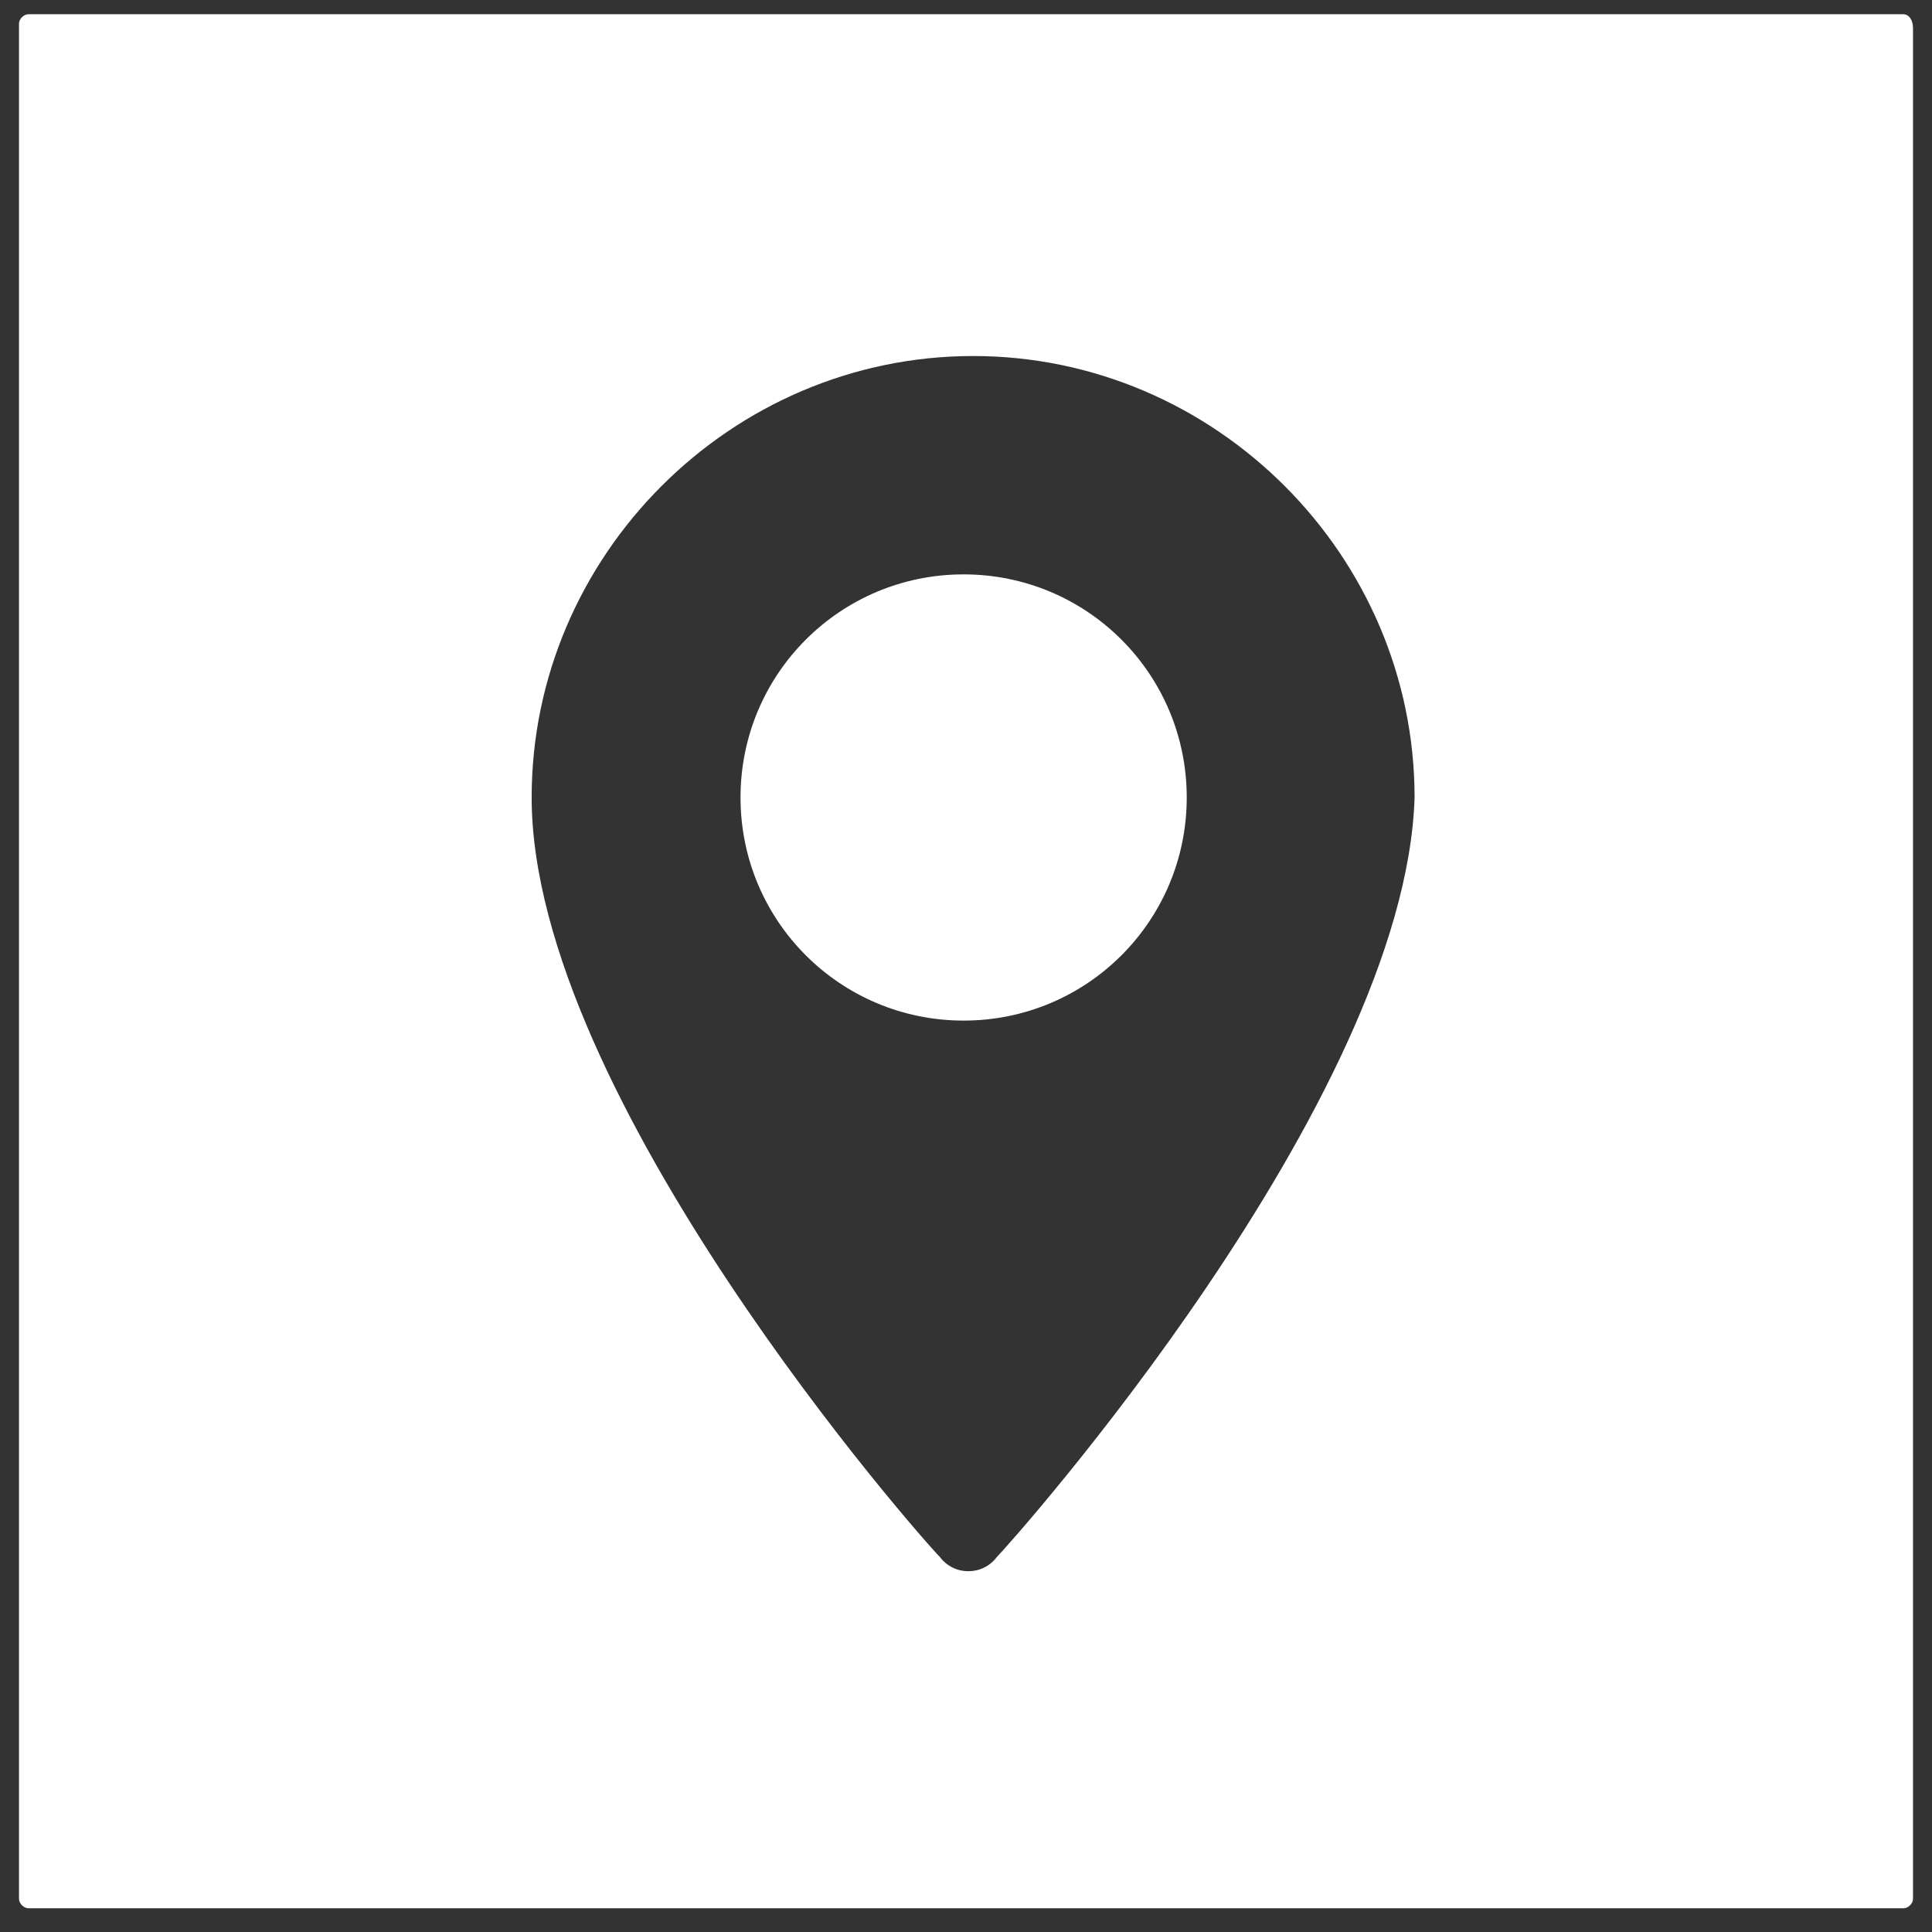 <?xml version="1.0" encoding="utf-8"?>
<!-- Generator: Adobe Illustrator 22.0.0, SVG Export Plug-In . SVG Version: 6.00 Build 0)  -->
<svg version="1.1" id="Capa_1" xmlns="http://www.w3.org/2000/svg" xmlns:xlink="http://www.w3.org/1999/xlink" x="0px" y="0px"
	 viewBox="0 0 40.7 40.7" style="enable-background:new 0 0 40.7 40.7;" xml:space="preserve">
<rect x="0" y="0" width="40.7" height="40.7" fill="#333333" stroke="none"/>
<style type="text/css">
	.st0{fill:#FFFFFF;}
</style>
<g>
	<path class="st0" d="M20.3,12.1c-2.6,0-4.7,2.1-4.7,4.7s2.1,4.7,4.7,4.7c2.6,0,4.7-2.1,4.7-4.7S22.9,12.1,20.3,12.1z"/>
	<path class="st0" d="M40.1,0.3H0.6c-0.1,0-0.2,0.1-0.2,0.2v39.5c0,0.1,0.1,0.2,0.2,0.2h39.5c0.1,0,0.2-0.1,0.2-0.2V0.6
		C40.3,0.4,40.2,0.3,40.1,0.3z M21,32.8c-0.3,0.4-0.9,0.4-1.2,0c-0.4-0.4-8.6-9.7-8.6-16c0-5.1,4.2-9.3,9.3-9.3
		c5.1,0,9.3,4.2,9.3,9.3C29.6,23.2,21.3,32.5,21,32.8z"/>
</g>
</svg>
